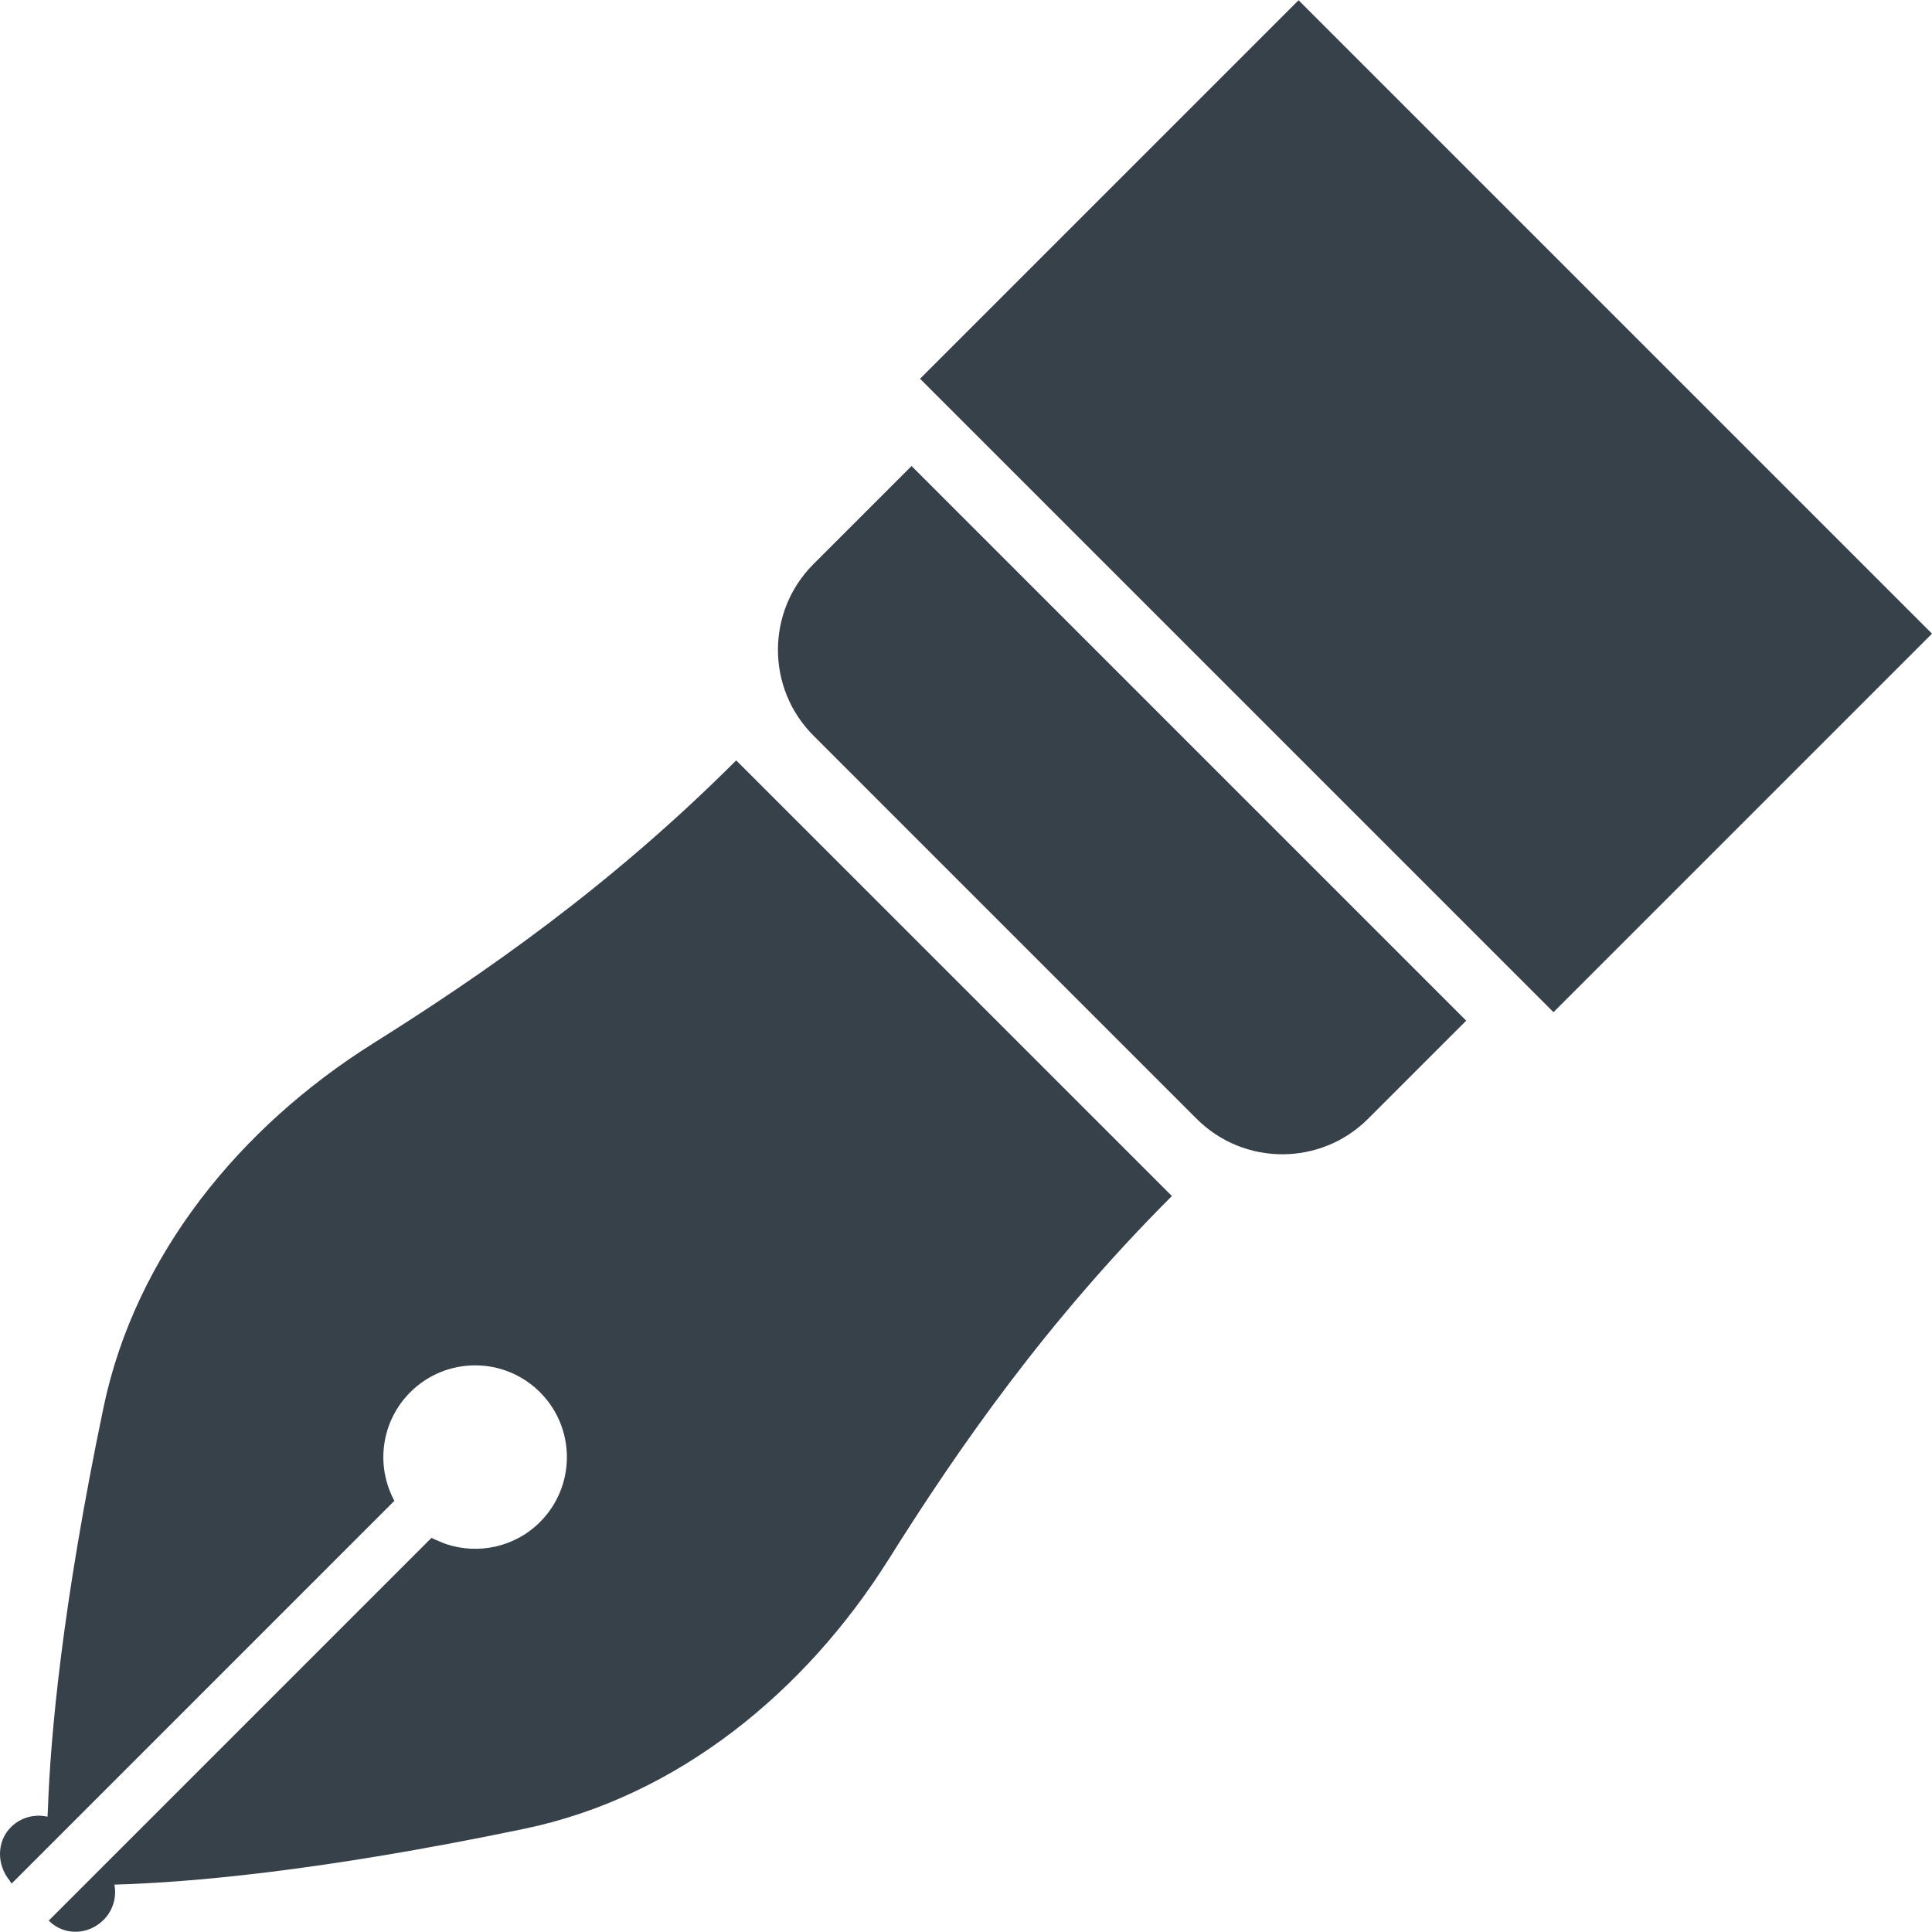 <?xml version="1.0" encoding="utf-8"?>
<!-- Generator: Adobe Illustrator 18.0.0, SVG Export Plug-In . SVG Version: 6.00 Build 0)  -->
<!DOCTYPE svg PUBLIC "-//W3C//DTD SVG 1.1//EN" "http://www.w3.org/Graphics/SVG/1.1/DTD/svg11.dtd">
<svg version="1.1" id="_x31_0" xmlns="http://www.w3.org/2000/svg" xmlns:xlink="http://www.w3.org/1999/xlink" x="0px" y="0px"
	 viewBox="0 0 512 512" style="enable-background:new 0 0 512 512;" xml:space="preserve">
<style type="text/css">
	.st0{fill:#374149;}
</style>
<g>
	<path class="st0" d="M98.781,276.58c-35.044,22.022-62.899,55.926-71.354,96.434c-10.974,52.664-14.049,87.02-14.729,106.398
		c-0.027,0.652-0.074,1.414-0.102,2.039c-3.383-0.778-7.075,0.137-9.708,2.77c-3.829,3.829-3.75,9.99-0.363,14.104
		c0.172,0.222,0.262,0.511,0.445,0.722l0.024-0.023c0.039,0.039,0.05,0.094,0.09,0.133l9.446-9.442l0.094-0.098
		c0.051-0.015,0.102-0.035,0.102-0.098l91.79-91.794c-5-9.224-3.586-20.979,4.2-28.766c9.498-9.493,24.886-9.509,34.395,0
		c9.494,9.494,9.494,24.898,0,34.392c-6.708,6.707-16.358,8.646-24.792,5.879c-0.715-0.242-1.402-0.531-2.082-0.844
		c-0.633-0.273-1.282-0.504-1.895-0.836L27.65,494.246l-0.004,0.004c-0.019-0.015-0.038-0.027-0.007,0.004L13.086,508.81
		l-0.062,0.058v0.004l-0.114,0.114c4.07,4.07,10.474,3.871,14.545-0.199c2.535-2.536,3.489-6.056,2.864-9.334v-0.012
		c18.893-0.511,53.914-3.379,108.726-14.814c40.509-8.45,74.408-36.31,96.434-71.35c18.483-29.445,41.725-62.95,75.084-96.314
		L195.102,201.507C161.742,234.867,128.222,258.093,98.781,276.58z"/>
	<path class="st0" d="M241.573,123.501L215.574,149.5c-12.549,12.549-12.549,32.895,0,45.444L317.11,296.485
		c12.553,12.549,32.899,12.549,45.448,0l25.886-25.886l0,0l0,0l0.114-0.113L241.573,123.501z"/>
	<polygon class="st0" points="511.886,168.038 512,167.925 344.134,0.058 244.577,99.614 243.937,100.251 243.937,100.255 
		243.823,100.369 411.69,268.235 511.461,168.464 511.886,168.038 	"/>
</g>
</svg>
